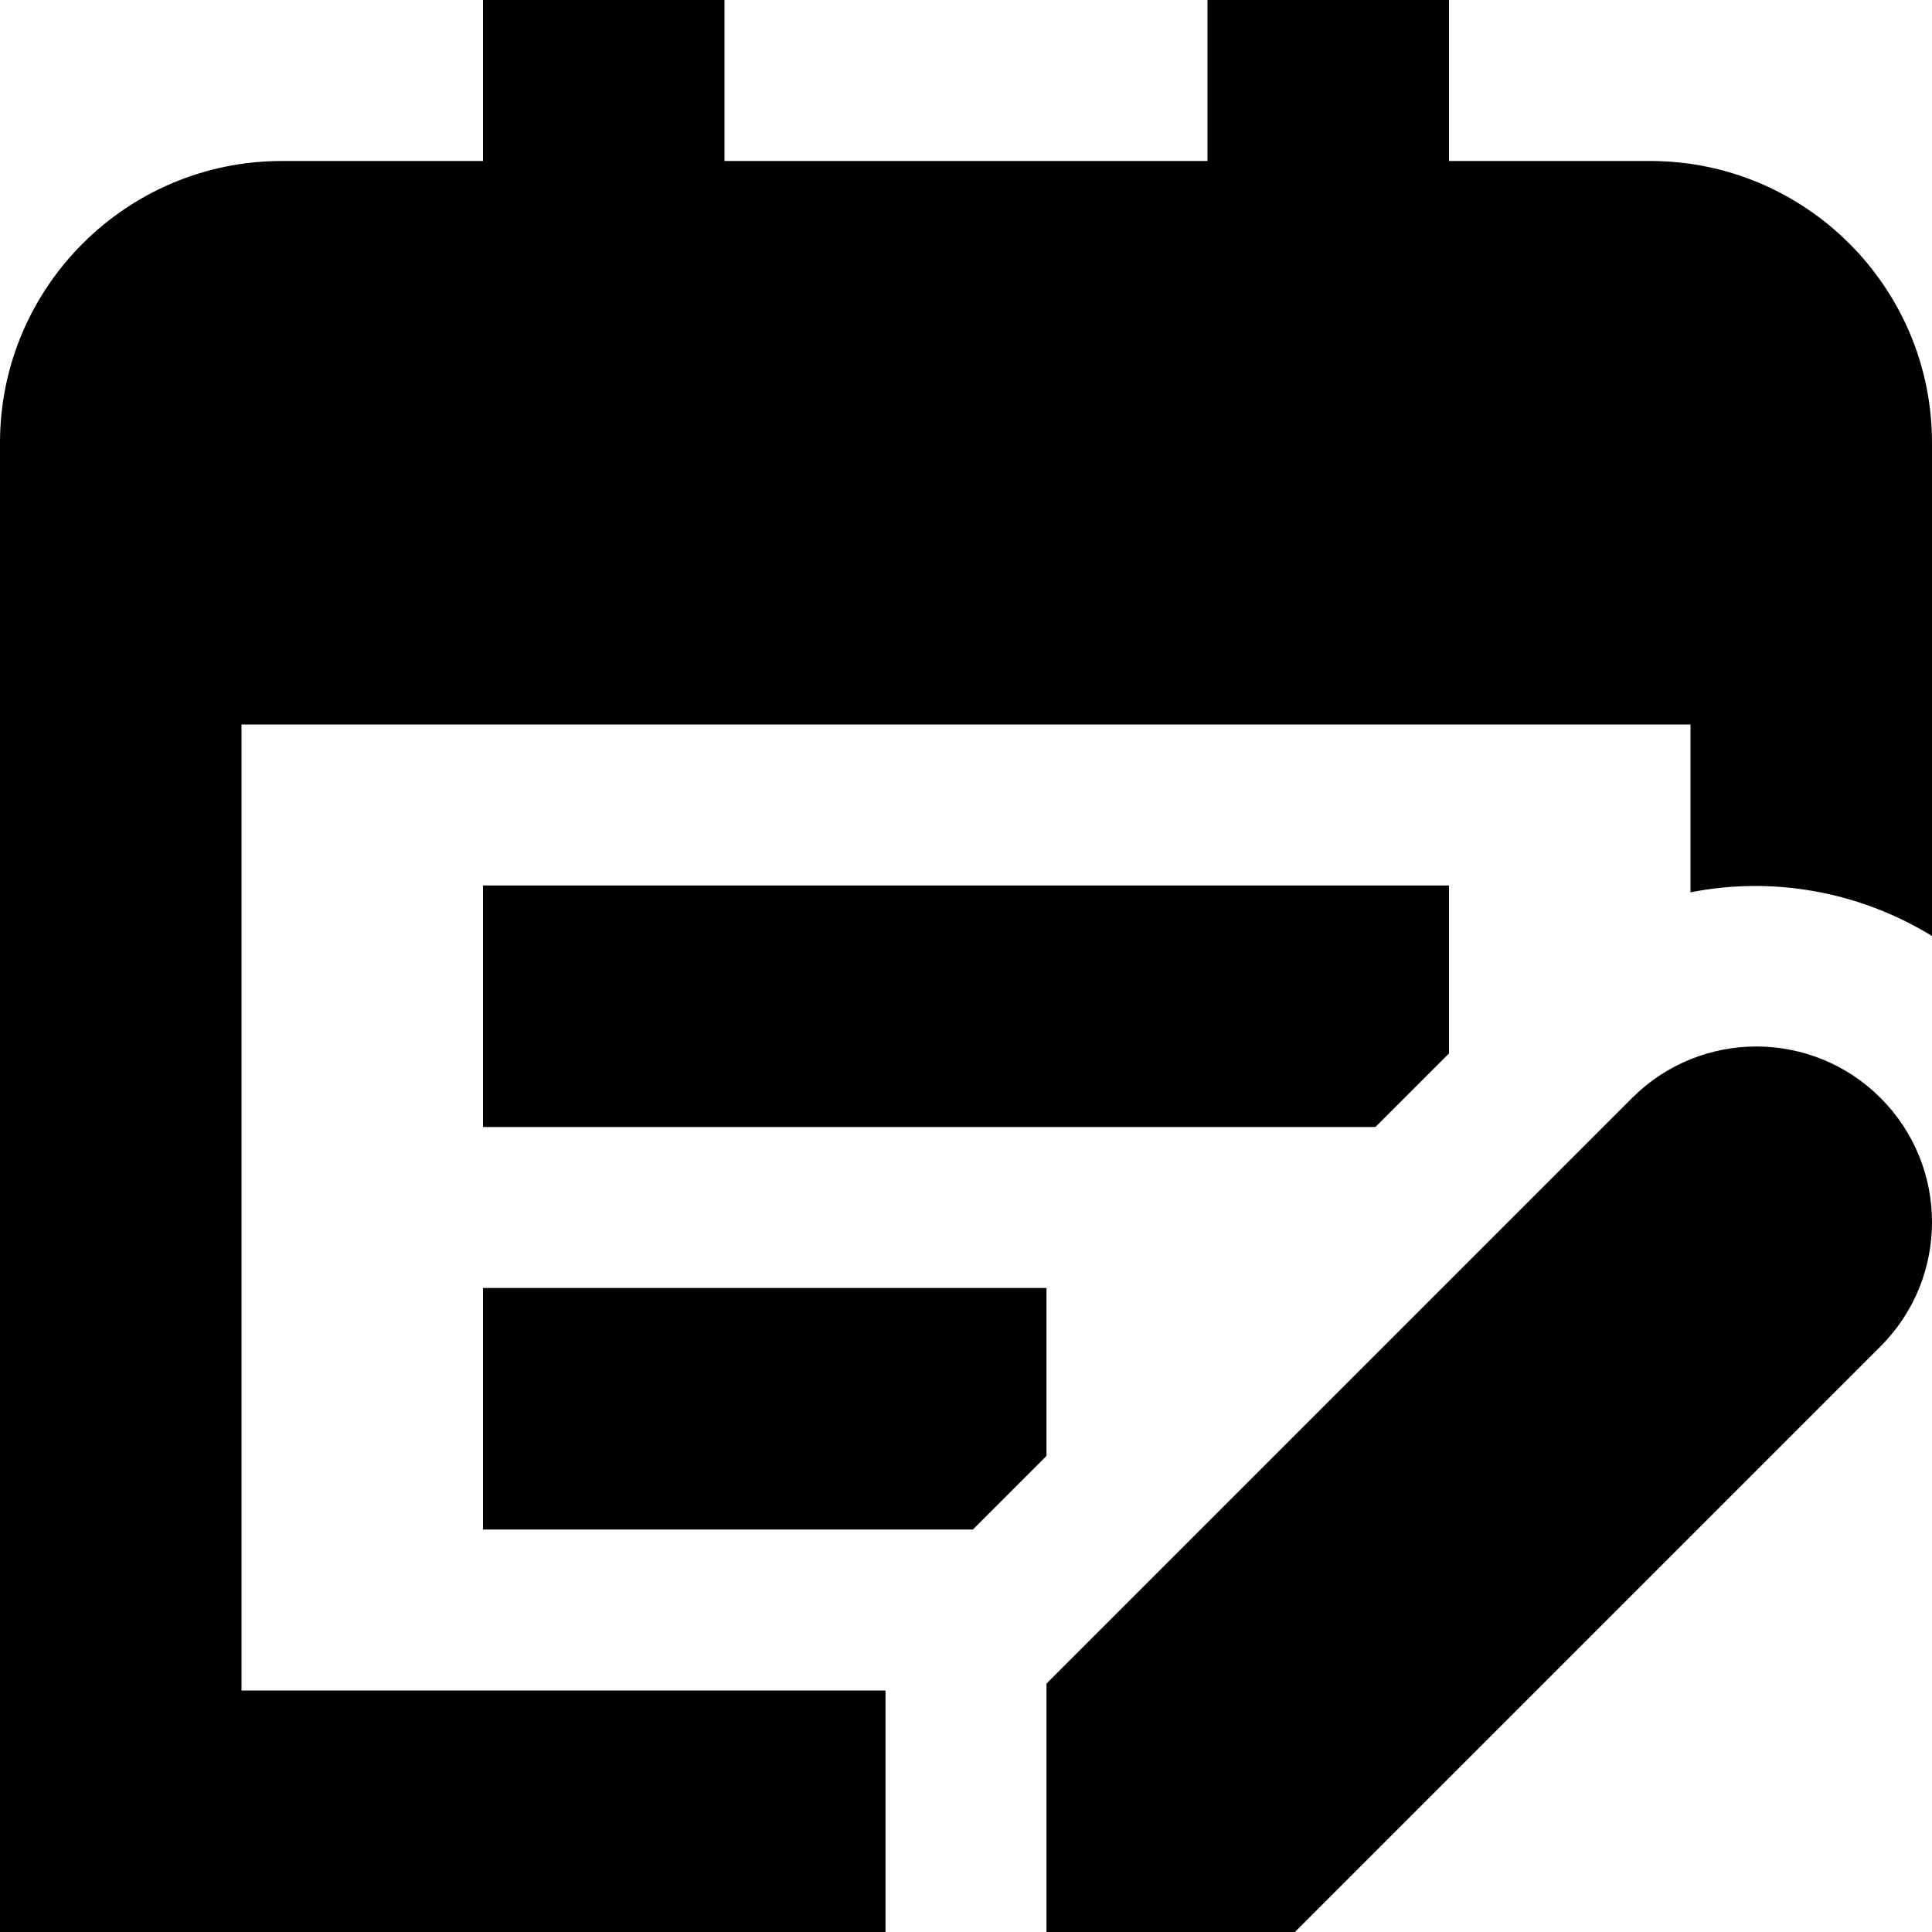 <?xml version="1.0" encoding="UTF-8"?>
<svg xmlns="http://www.w3.org/2000/svg" id="Layer_1" data-name="Layer 1" viewBox="0 0 24 24" width="512" height="512"><path d="M24,5.5v6.127c-.909-.557-1.983-.744-3-.542v-2.085H3v12H11v3H0V5.5c0-1.93,1.57-3.5,3.5-3.5h2.5V0h3V2h6V0h3V2h2.5c1.93,0,3.5,1.57,3.5,3.5Zm-3.725,8.139l-7.275,7.275v3.086h3.086l7.275-7.275c.852-.852,.852-2.234,0-3.086s-2.234-.852-3.086,0Zm-2.275-.553v-2.086H6v3h11.086l.914-.914Zm-12,5.914h6.086l.914-.914v-2.086H6v3Z"/></svg>
